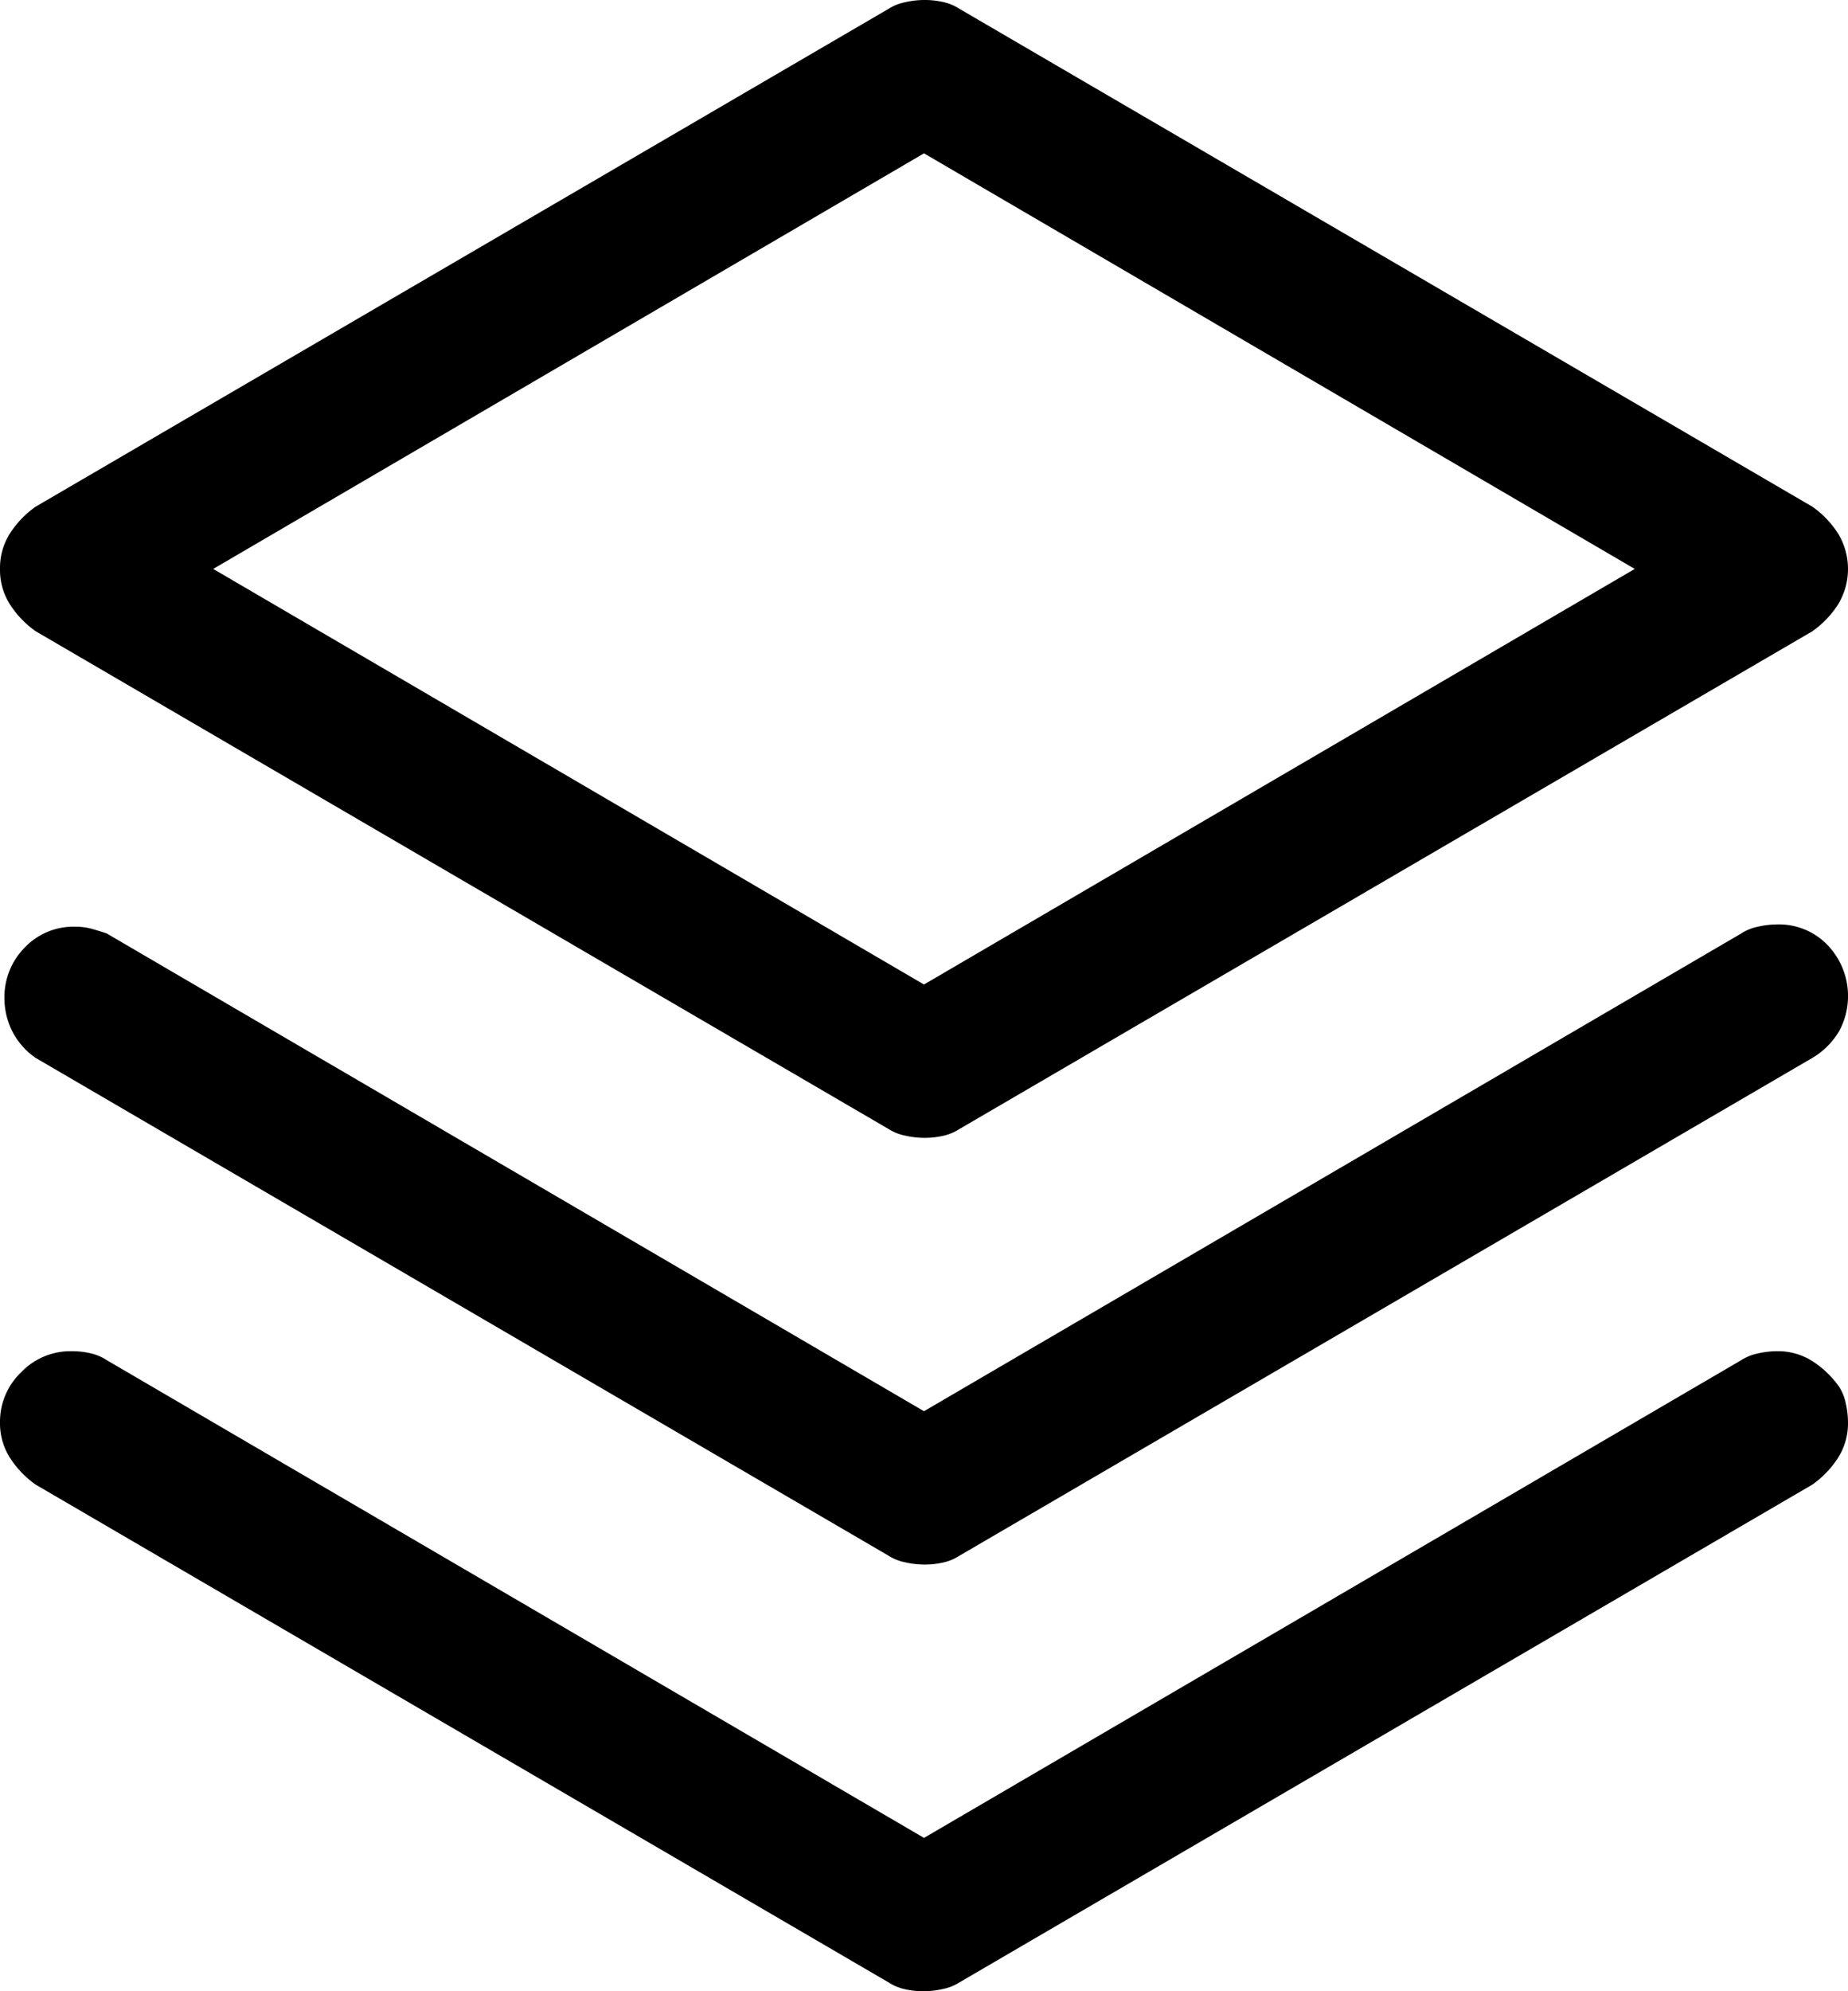 <?xml version="1.0" encoding="UTF-8"?> <svg xmlns="http://www.w3.org/2000/svg" width="159.815" height="172.109" viewBox="0 0 159.815 172.109"><path id="stack" d="M159.047,119.861a4.237,4.237,0,0,1,.576,1.441,7.54,7.54,0,0,1,.192,1.633,5.559,5.559,0,0,1-.864,3.073,8.4,8.4,0,0,1-2.209,2.305h0L82.981,171.34a4.237,4.237,0,0,1-1.441.576,7.54,7.54,0,0,1-1.633.192,7.142,7.142,0,0,1-1.729-.192,4.268,4.268,0,0,1-1.345-.576h0L3.073,128.313a8.4,8.4,0,0,1-2.209-2.305A5.559,5.559,0,0,1,0,122.935a5.907,5.907,0,0,1,1.825-4.322,5.907,5.907,0,0,1,4.322-1.825,7.142,7.142,0,0,1,1.729.192,4.268,4.268,0,0,1,1.345.576h0l70.687,41.3,70.687-41.3a4.237,4.237,0,0,1,1.441-.576,7.54,7.54,0,0,1,1.633-.192,5.559,5.559,0,0,1,3.073.864,8.4,8.4,0,0,1,2.305,2.209Zm-8.452-39.185-70.687,41.3L9.22,80.676q-.576-.192-1.249-.384A5.223,5.223,0,0,0,6.531,80.1a5.819,5.819,0,0,0-4.418,1.825A6.073,6.073,0,0,0,.384,86.246a6.354,6.354,0,0,0,.672,2.881,6.271,6.271,0,0,0,2.017,2.305h0L76.834,134.46a4.237,4.237,0,0,0,1.441.576,7.54,7.54,0,0,0,1.633.192,7.141,7.141,0,0,0,1.729-.192,4.268,4.268,0,0,0,1.345-.576h0l73.761-43.027a6.61,6.61,0,0,0,2.305-2.305,6.369,6.369,0,0,0-.96-7.4,5.819,5.819,0,0,0-4.418-1.825,7.54,7.54,0,0,0-1.633.192,4.238,4.238,0,0,0-1.441.576ZM0,49.174A5.559,5.559,0,0,1,.864,46.1,8.4,8.4,0,0,1,3.073,43.8h0L76.834.768A4.237,4.237,0,0,1,78.275.192,7.539,7.539,0,0,1,79.908,0a7.141,7.141,0,0,1,1.729.192,4.269,4.269,0,0,1,1.345.576h0L156.742,43.8a8.4,8.4,0,0,1,2.209,2.305,5.9,5.9,0,0,1,0,6.147,8.4,8.4,0,0,1-2.209,2.305h0L82.981,97.579a4.269,4.269,0,0,1-1.345.576,7.141,7.141,0,0,1-1.729.192,7.539,7.539,0,0,1-1.633-.192,4.237,4.237,0,0,1-1.441-.576h0L3.073,54.552A8.4,8.4,0,0,1,.864,52.247,5.559,5.559,0,0,1,0,49.174Zm18.44,0,61.467,35.92,61.467-35.92L79.908,13.254Z"></path></svg> 